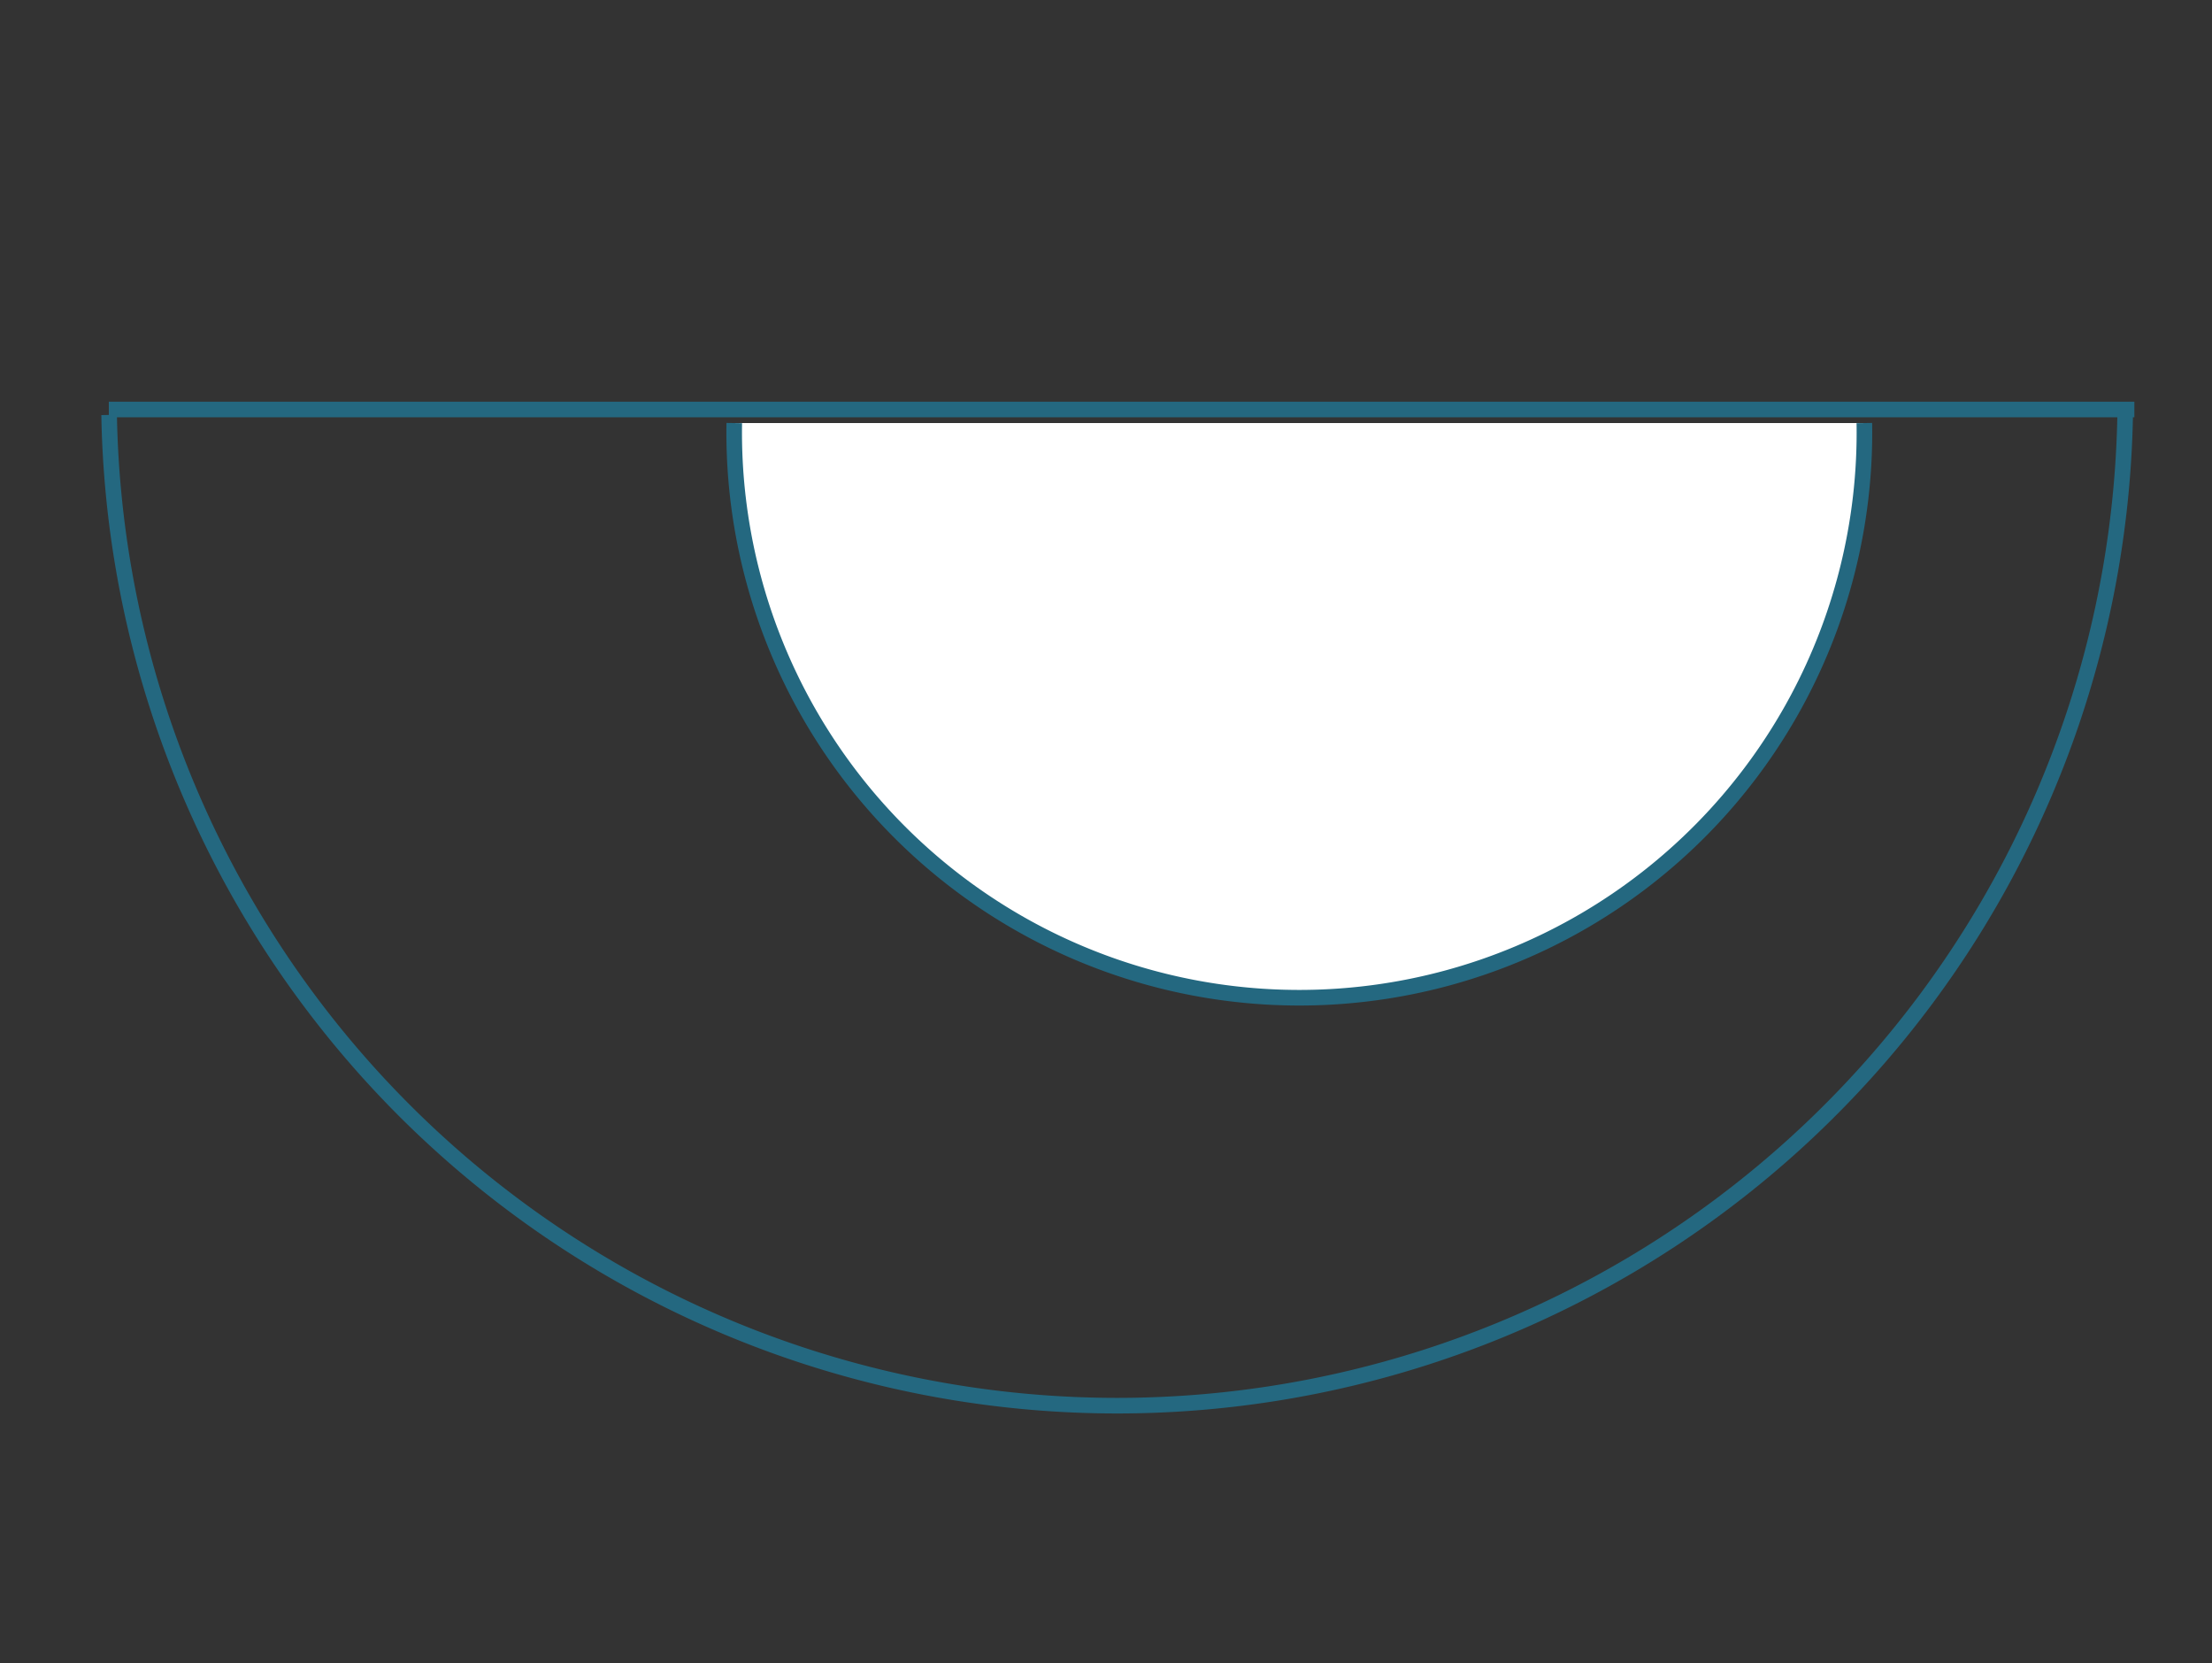 <?xml version="1.0" encoding="UTF-8"?> <svg xmlns="http://www.w3.org/2000/svg" id="Layer_1" data-name="Layer 1" viewBox="0 0 141.89 106.67"><rect x="0" y="0" width="141.89" height="106.67" fill="#333333" stroke="none"/> <defs> <style>.cls-1{fill:none;}.cls-1,.cls-2{stroke:#246880;stroke-miterlimit:10;}.cls-2{fill:#fff;}</style> </defs> <title>GSD__Icon_Services_8</title> <path class="cls-1" d="M136.32,26.61A64.67,64.67,0,0,1,7,26.61"></path> <line class="cls-1" x1="6.98" y1="26.26" x2="136.91" y2="26.26"></line> <path class="cls-2" d="M119.59,27.13a36.25,36.25,0,1,1-72.49,0"></path> </svg> 